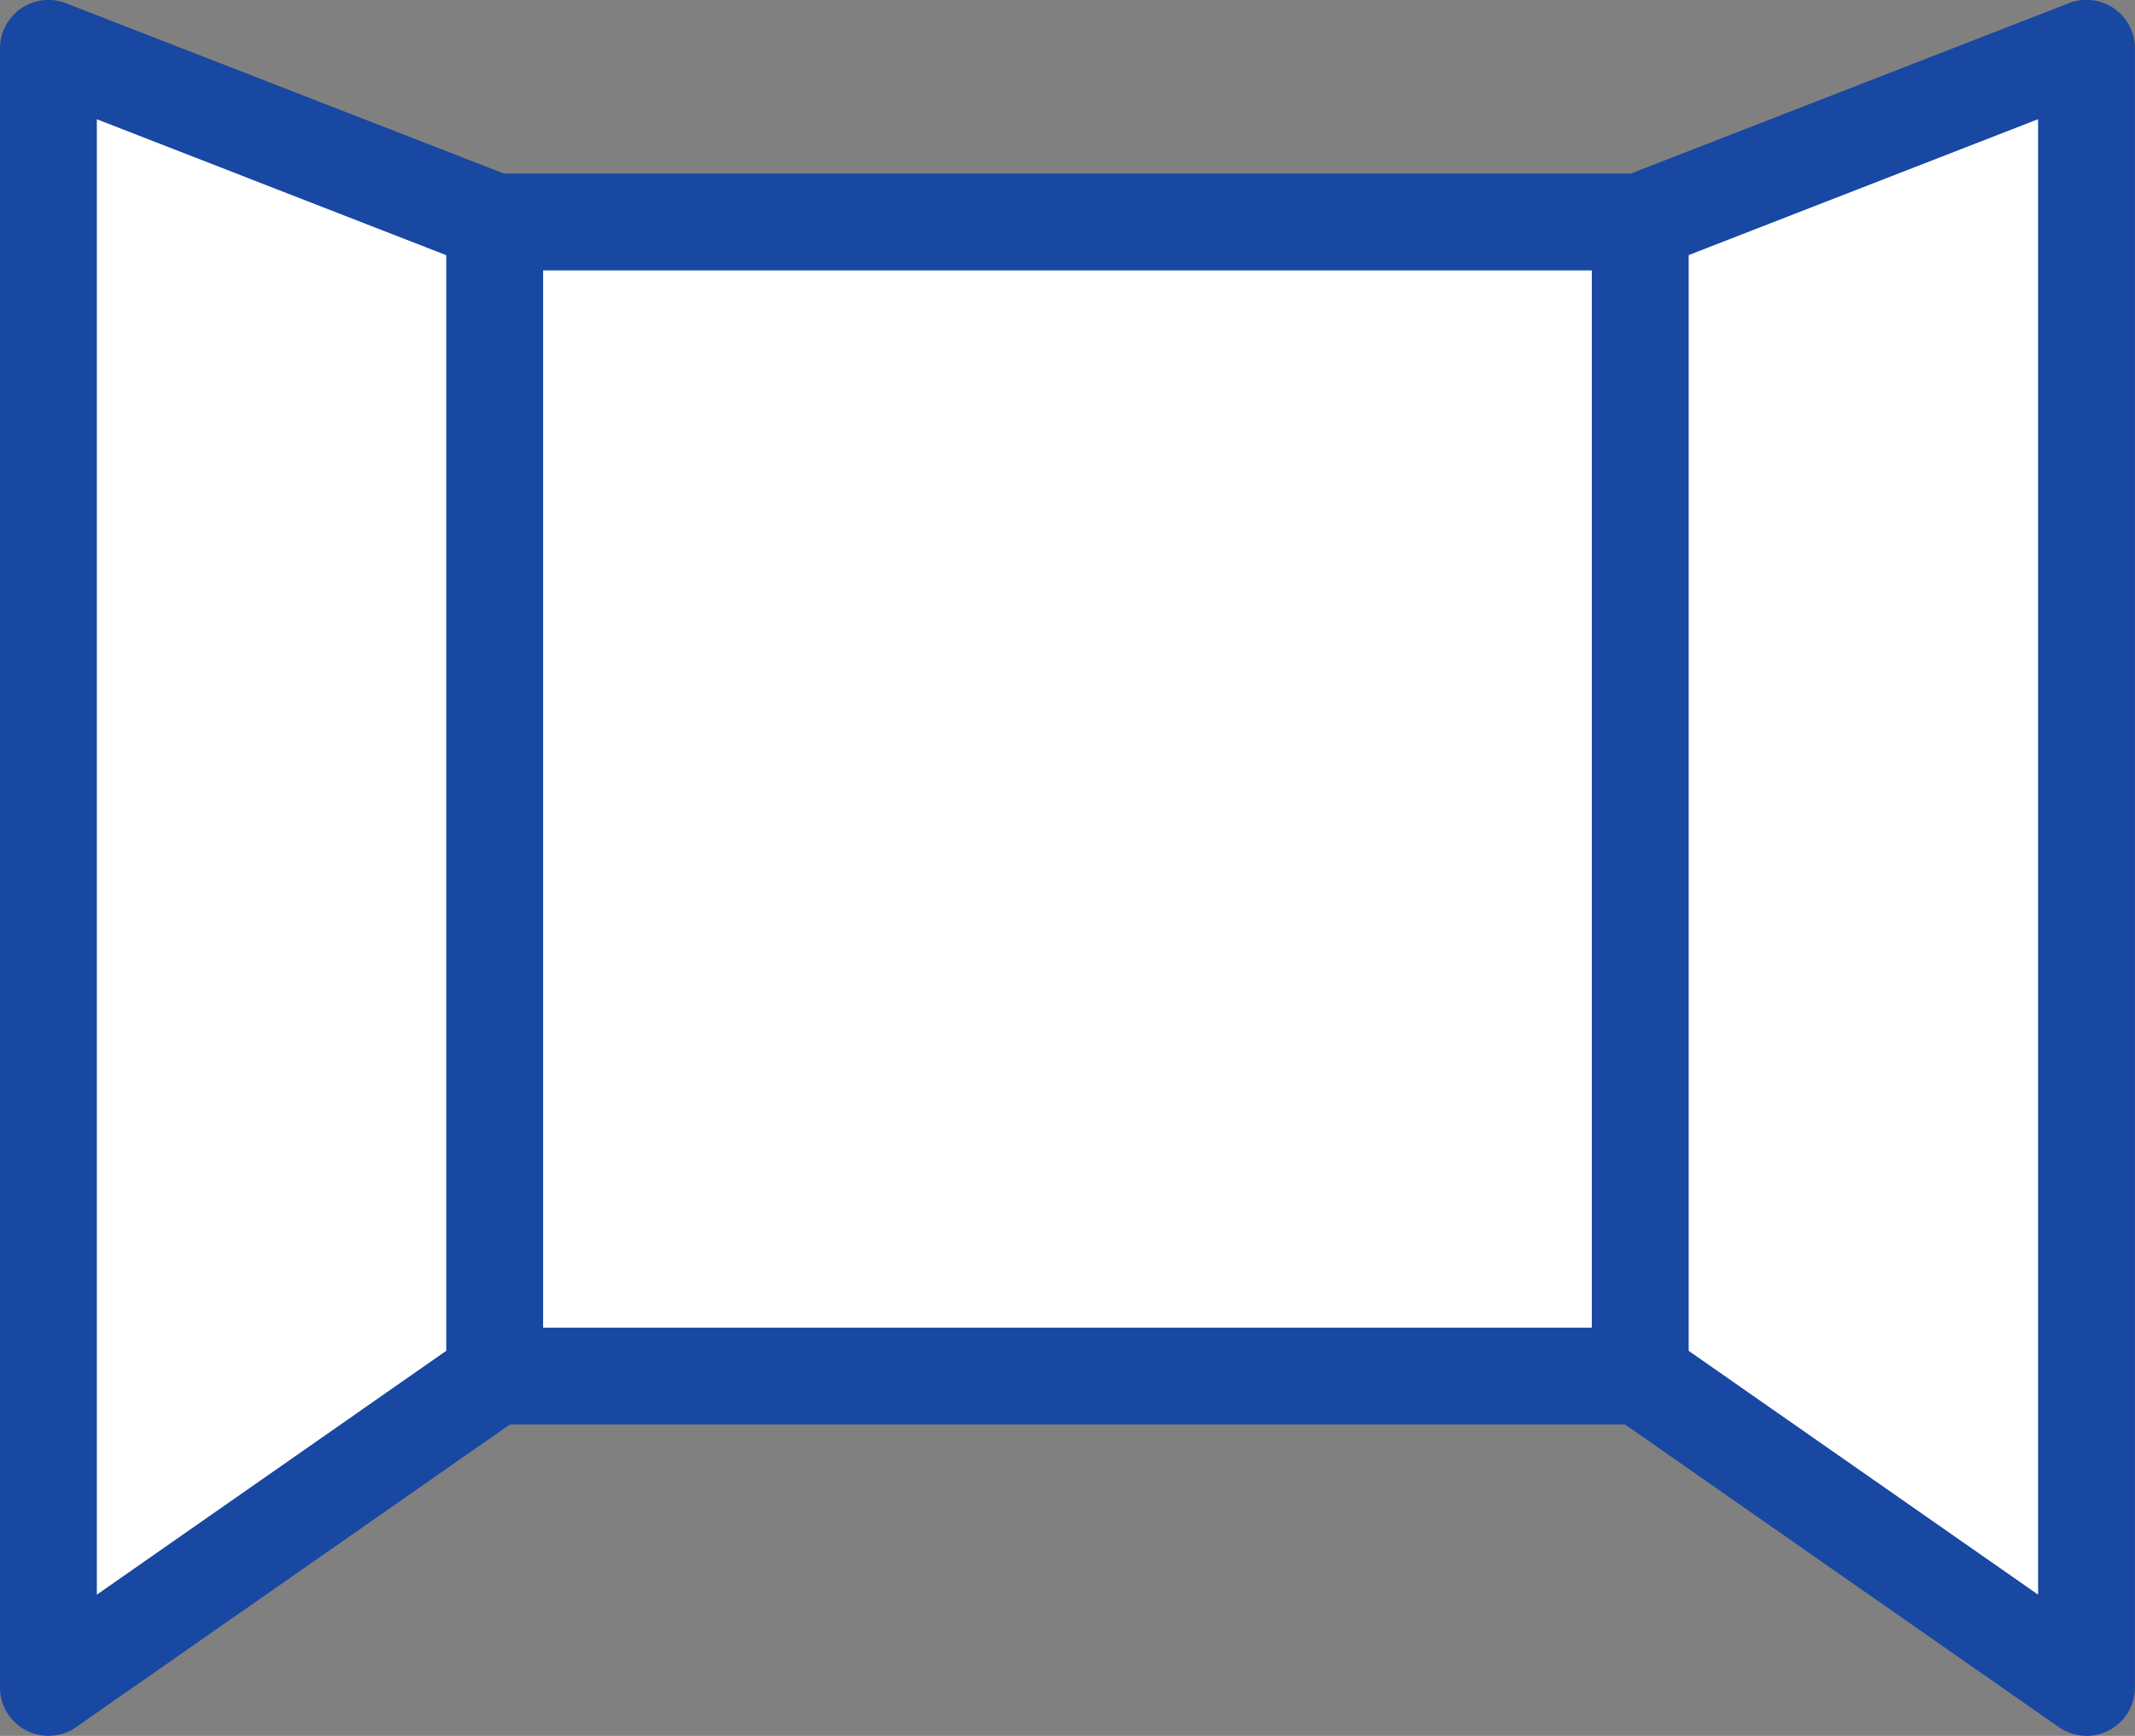 <?xml version="1.0" encoding="UTF-8"?>
<svg xmlns="http://www.w3.org/2000/svg" width="33.064" height="26.886" viewBox="0 0 33.064 26.886">
  <rect x="0" y="0" width="33.064" height="26.886" fill="#808080" stroke="none"/>
  <g transform="translate(0.75 0.75)">
    <path d="M1017.425,54.729l-6.911,4.822V34.165l6.911,2.688" transform="translate(-1010.514 -34.165)" fill="#fff"></path>
    <path d="M1010.514,60.3a.75.75,0,0,1-.75-.75V34.165a.75.75,0,0,1,1.022-.7l6.911,2.688a.75.75,0,0,1-.544,1.4l-5.889-2.291V58.113l5.732-4a.75.75,0,0,1,.858,1.23l-6.911,4.822A.75.75,0,0,1,1010.514,60.3Z" transform="translate(-1010.514 -34.165)" fill="#1848a2"></path>
    <path d="M1260.673,54.729l6.911,4.822V34.165l-6.911,2.688" transform="translate(-1236.021 -34.165)" fill="#fff"></path>
    <path d="M1267.584,60.3a.75.75,0,0,1-.429-.135l-6.911-4.822a.75.75,0,1,1,.858-1.23l5.732,4V35.261l-5.889,2.291a.75.75,0,1,1-.544-1.4l6.911-2.688a.75.75,0,0,1,1.022.7V59.551a.75.75,0,0,1-.75.75Z" transform="translate(-1236.021 -34.165)" fill="#1848a2"></path>
    <rect width="17.741" height="17.875" transform="translate(6.911 2.688)" fill="#fff"></rect>
    <path d="M0-.75H17.741a.75.75,0,0,1,.75.75V17.875a.75.75,0,0,1-.75.75H0a.75.75,0,0,1-.75-.75V0A.75.75,0,0,1,0-.75ZM16.991.75H.75V17.125H16.991Z" transform="translate(6.911 2.688)" fill="#1848a2"></path>
  </g>
</svg>
